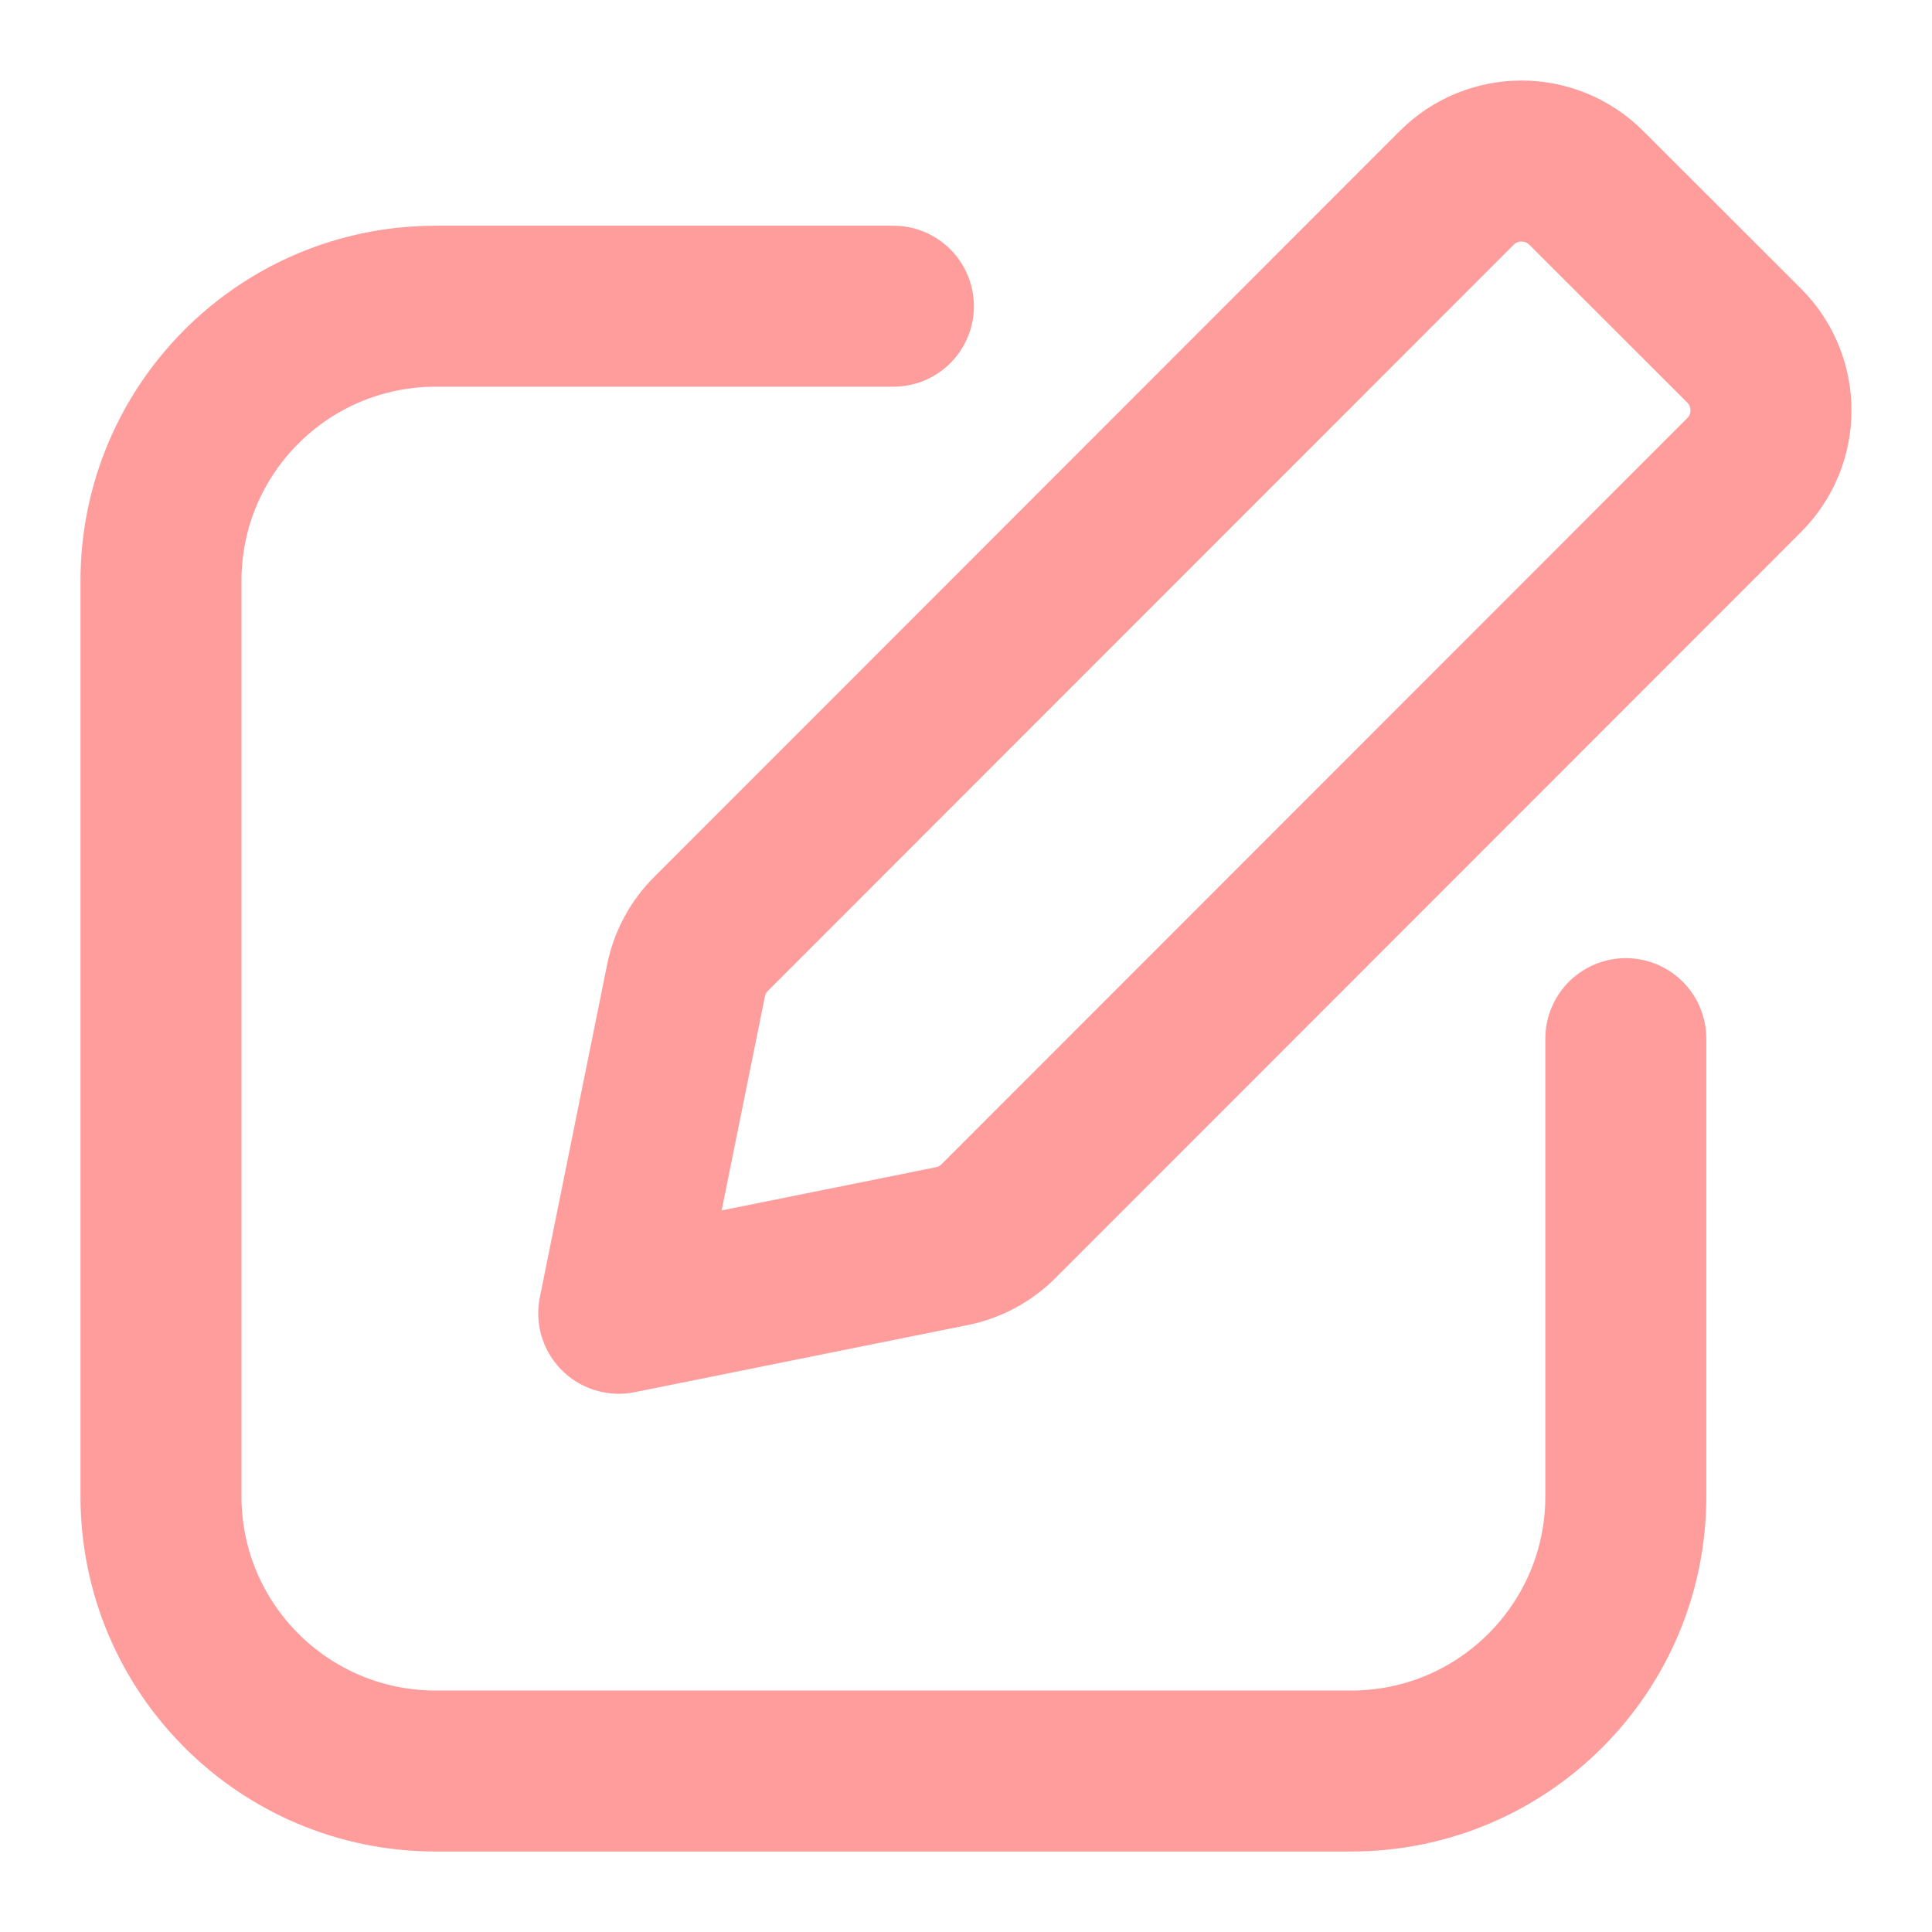 <svg width="40" height="40" viewBox="0 0 40 40" fill="none" xmlns="http://www.w3.org/2000/svg">
<path d="M18.497 6.34H9.02C5.879 6.34 3.333 8.886 3.333 12.026V30.981C3.333 34.121 5.879 36.667 9.02 36.667H27.974C31.115 36.667 33.661 34.121 33.661 30.981L33.661 21.504M12.81 27.19L19.707 25.8C20.073 25.727 20.409 25.546 20.673 25.282L36.111 9.836C36.852 9.095 36.851 7.895 36.11 7.155L32.84 3.888C32.099 3.149 30.9 3.149 30.16 3.89L14.72 19.337C14.456 19.601 14.276 19.936 14.203 20.302L12.81 27.19Z" stroke="#FF9C9C" stroke-width="3.333" stroke-linecap="round" stroke-linejoin="round"/>
</svg>
